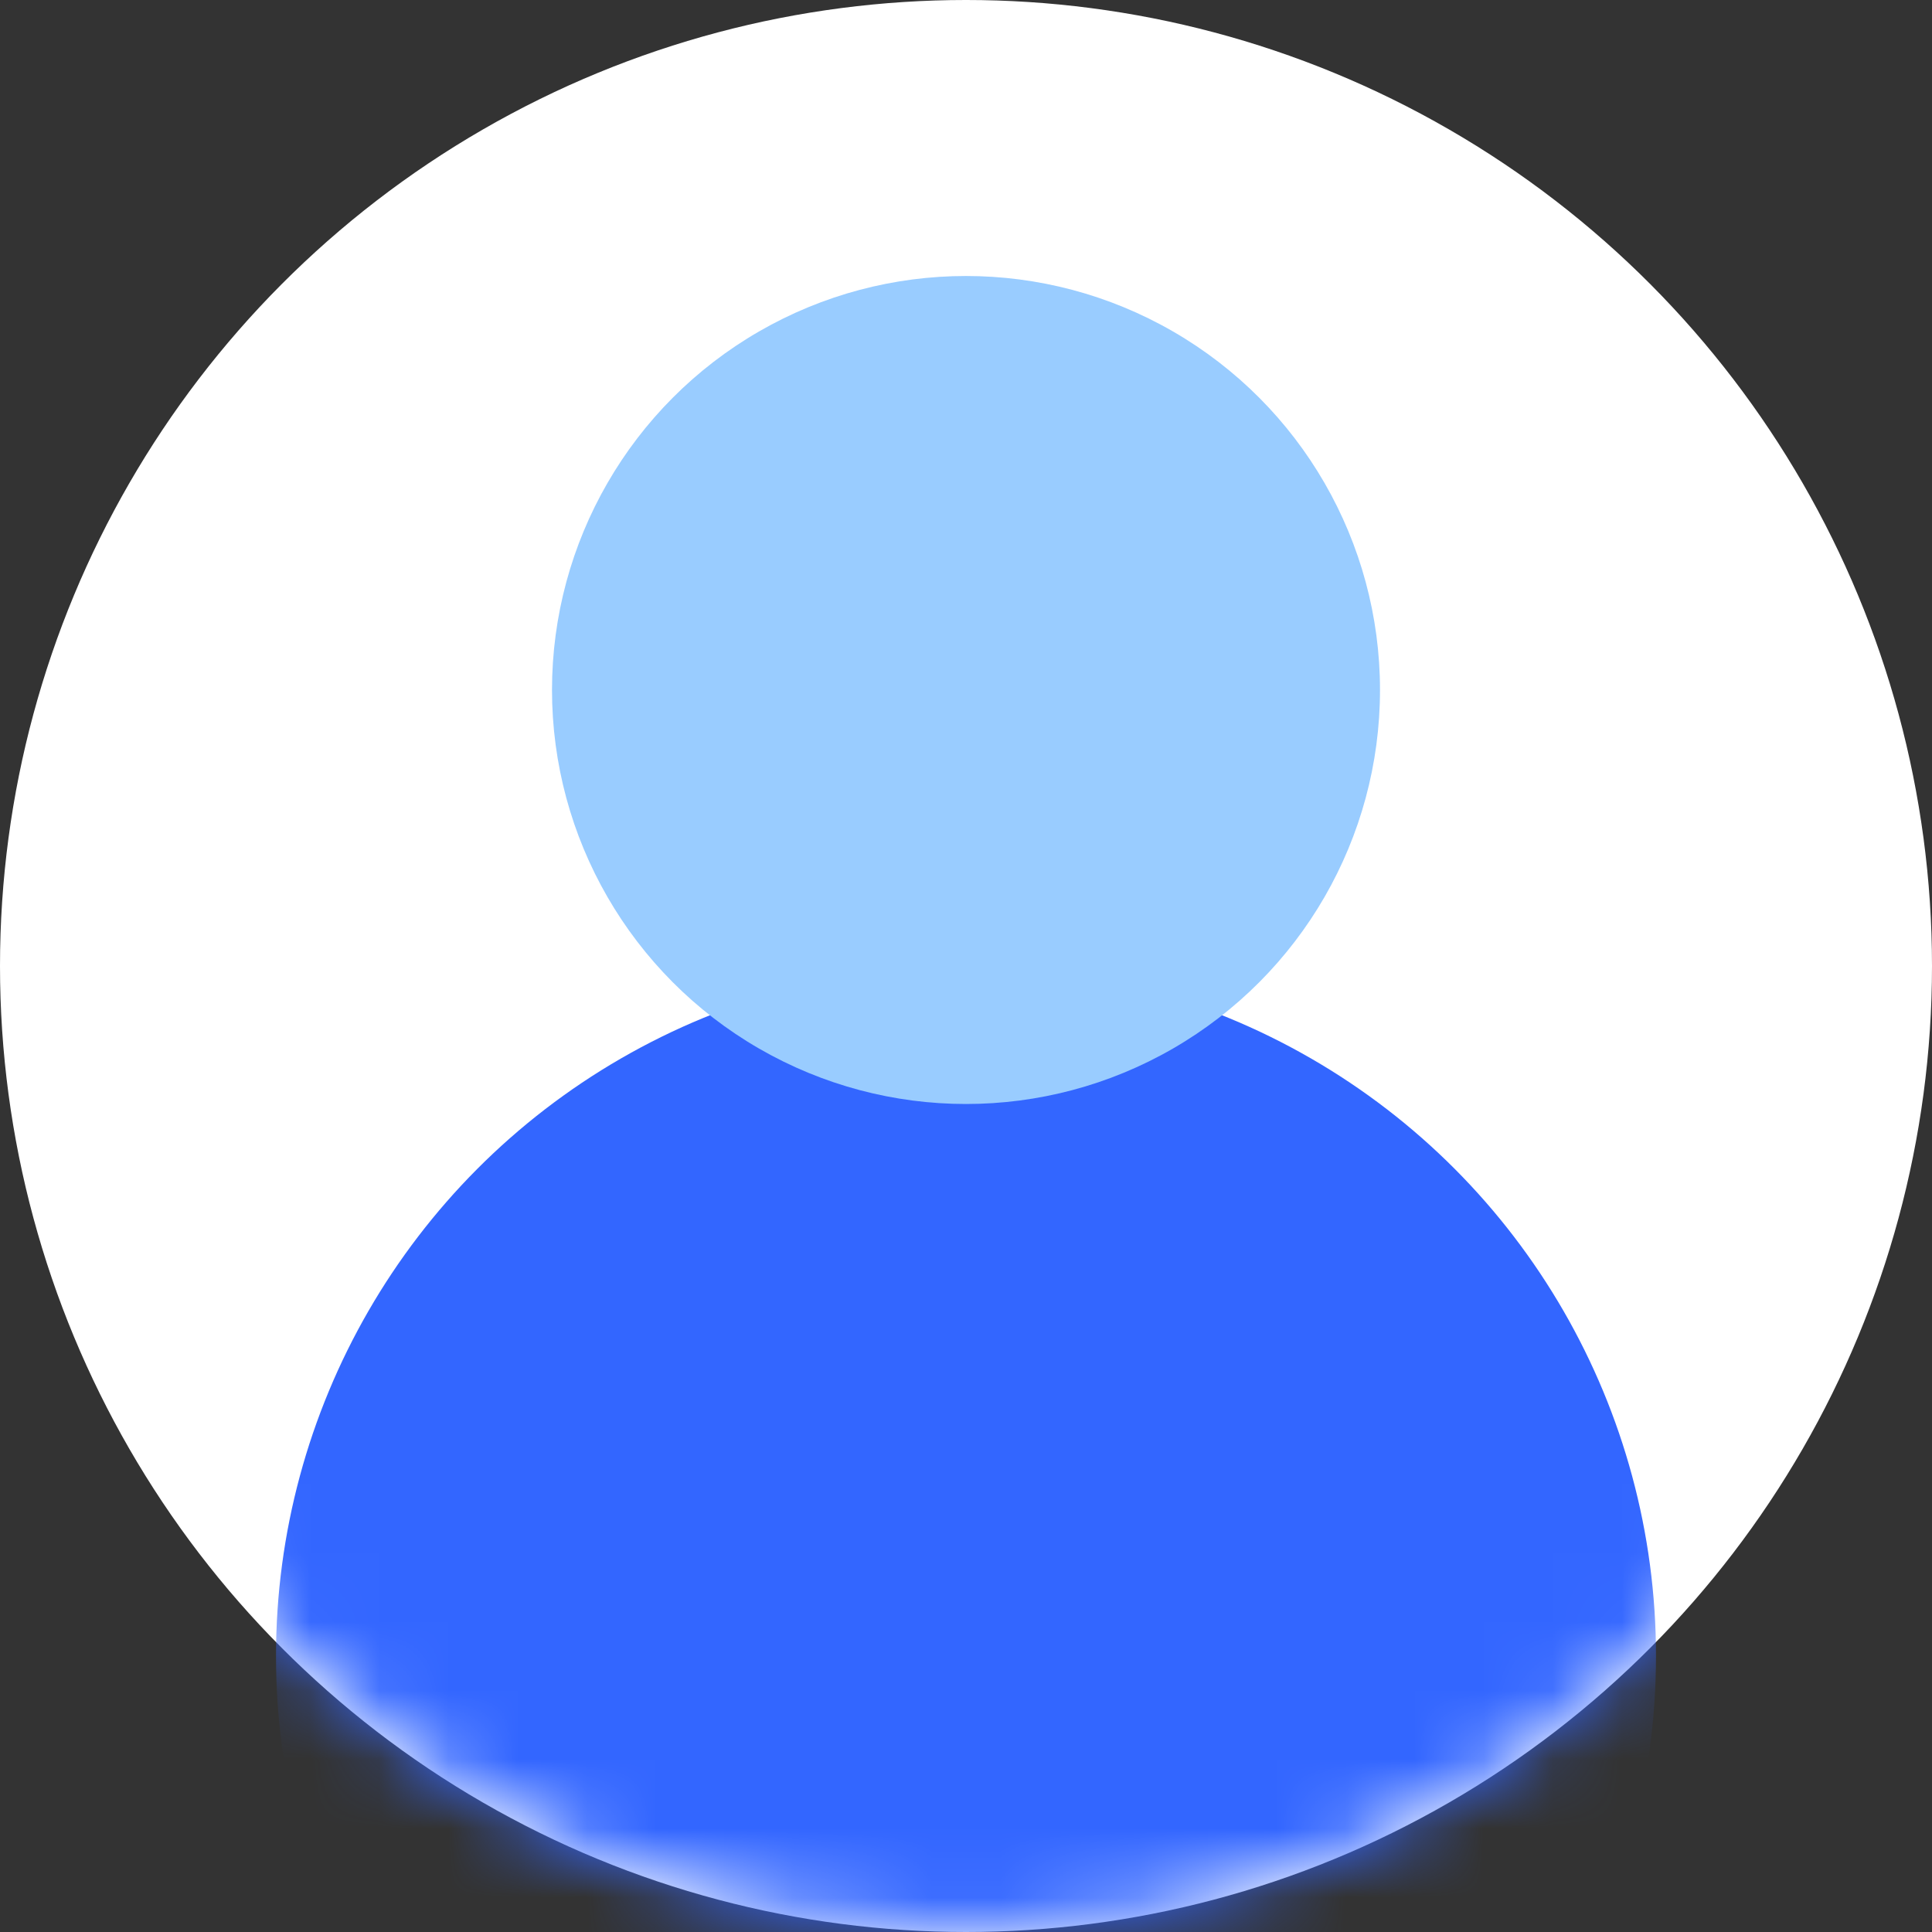 <?xml version="1.0" encoding="UTF-8" standalone="no"?>
<svg width="28px" height="28px" viewBox="0 0 28 28" version="1.1" xmlns="http://www.w3.org/2000/svg">
  <rect x="0" y="0" width="28" height="28" fill="#333333" stroke="none"/>
  <mask id="myMask">
    <circle cx="14" cy="14" r="14" fill="#FFF"/>
  </mask>
  <circle cx="14" cy="14" r="14" fill="#FFF"/>
  <circle cx="14" cy="24" r="10" fill="#36F" stroke-width="0" mask="url(#myMask)"/>
  <circle cx="14" cy="10" r="6" fill="#9CF" stroke-width="0" />
</svg>